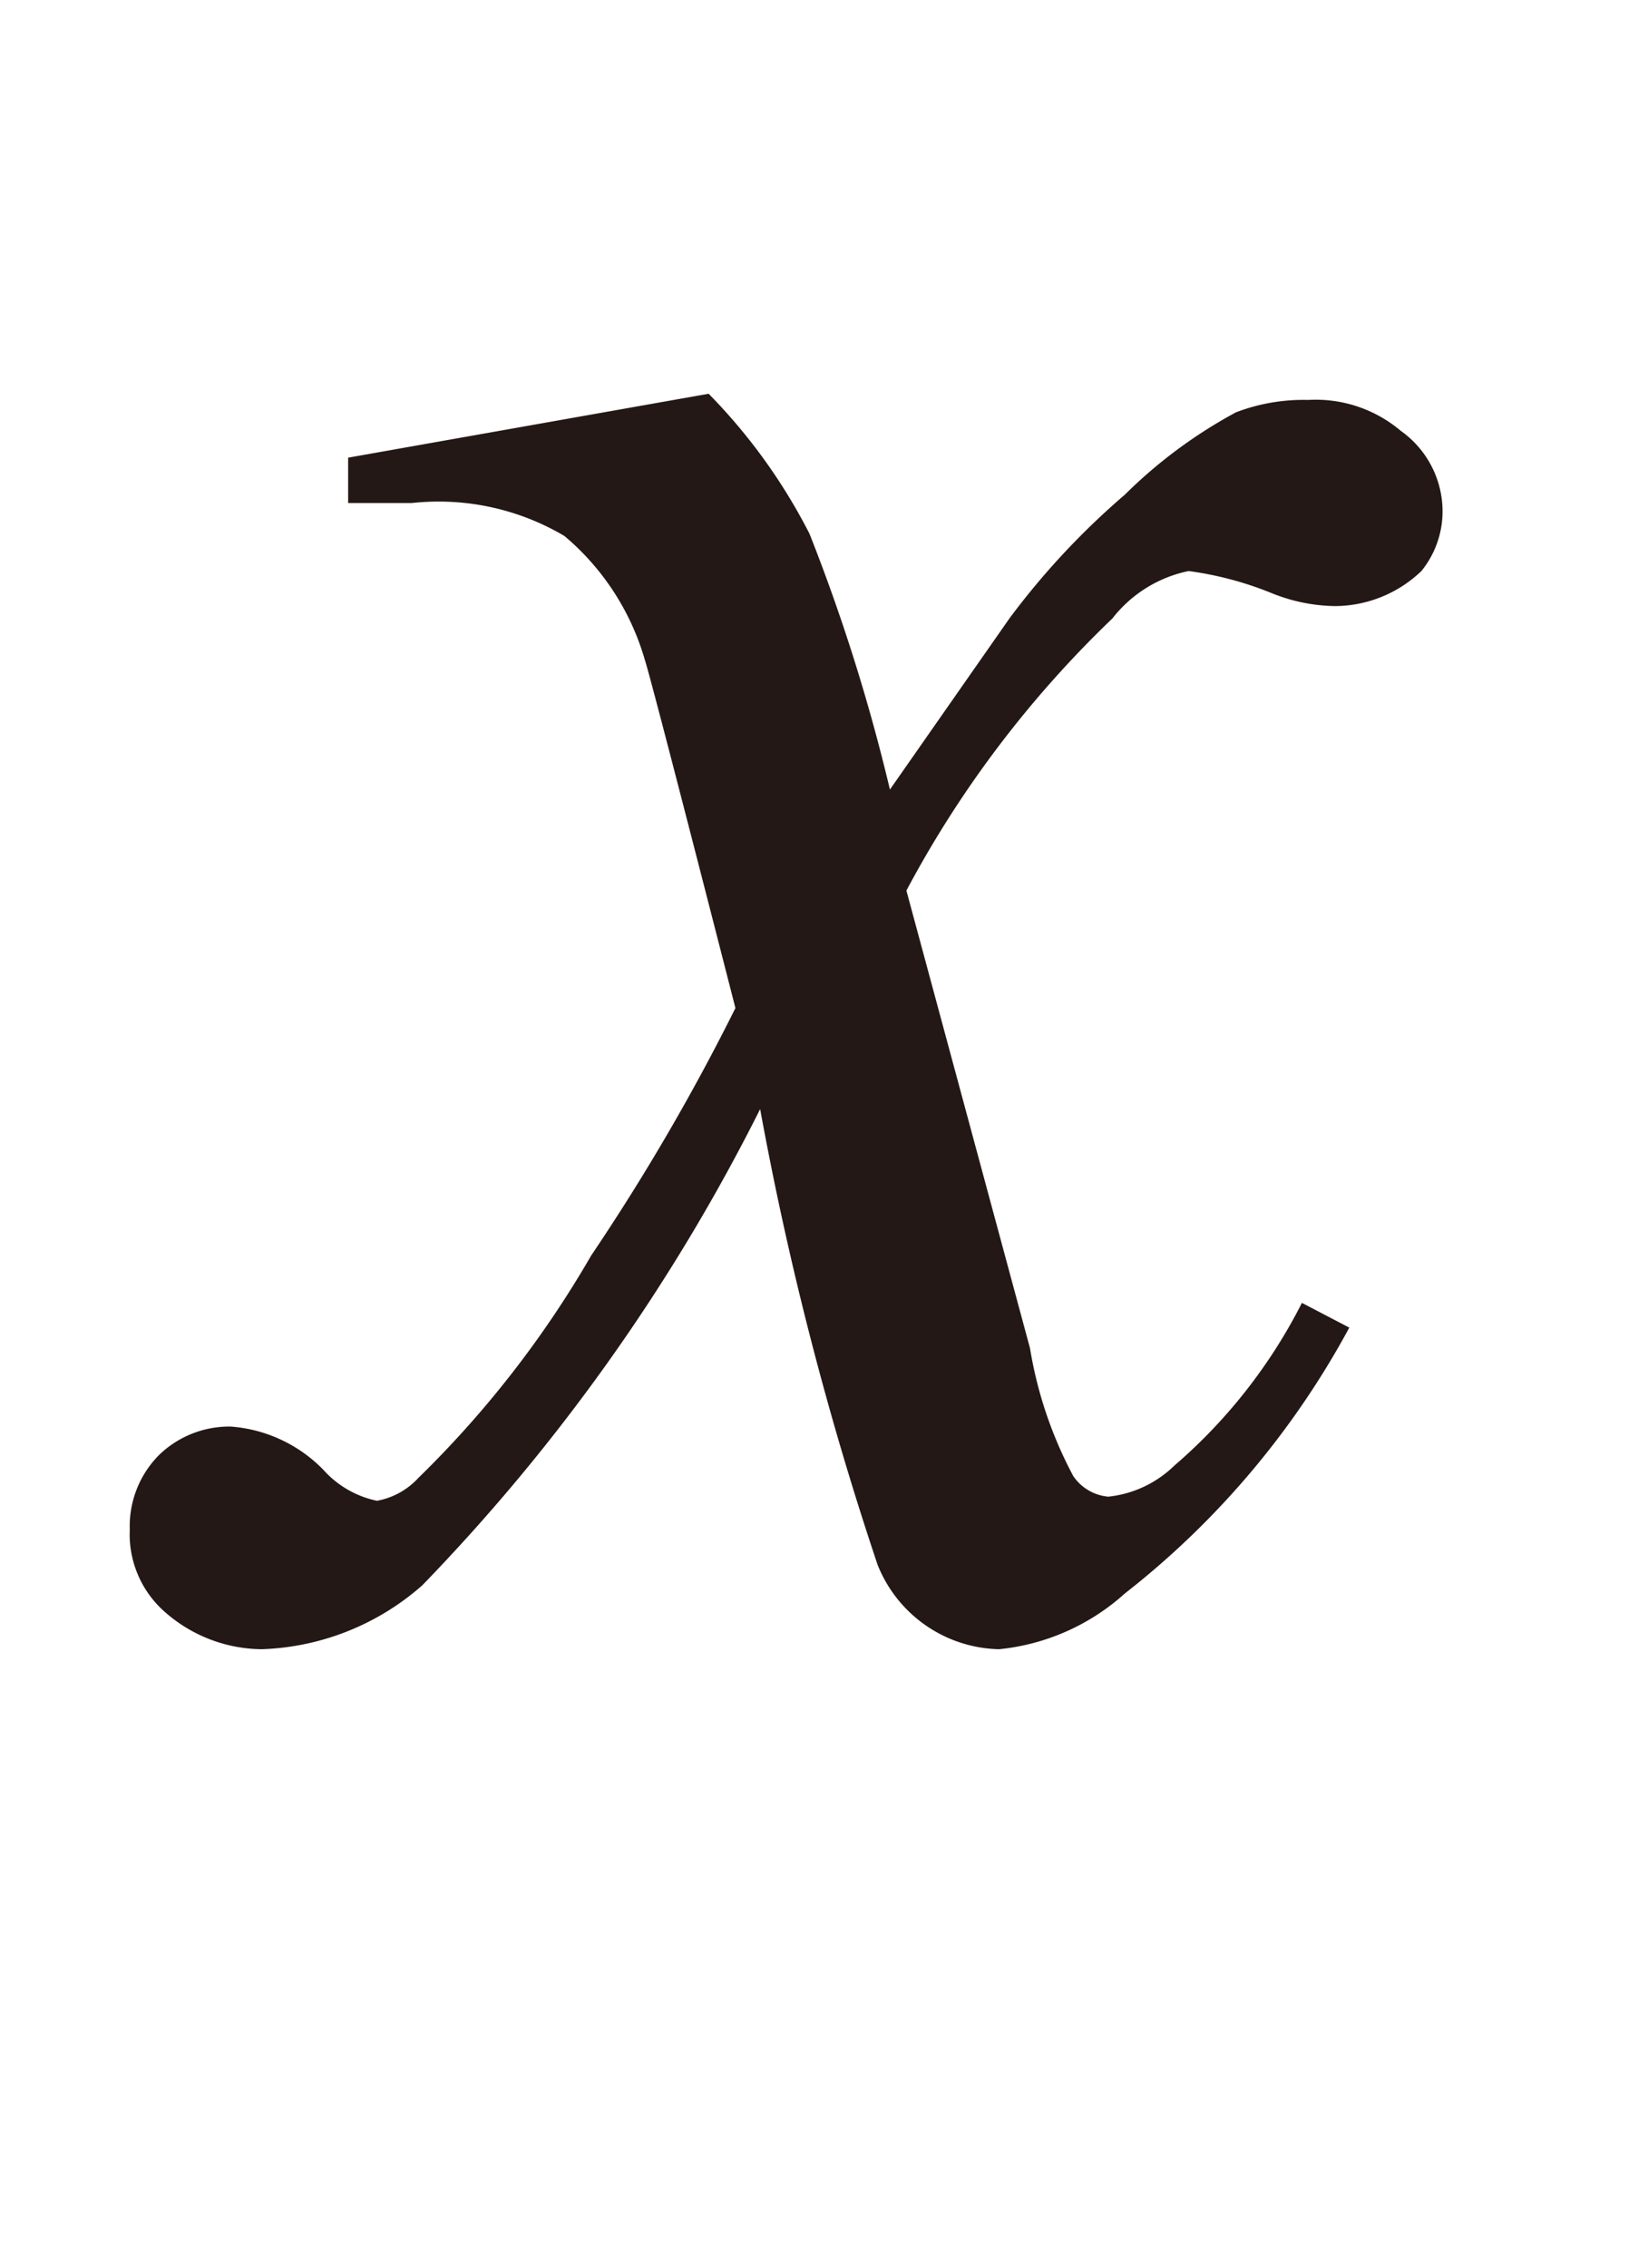 <svg id="レイヤー_1" data-name="レイヤー 1" xmlns="http://www.w3.org/2000/svg" viewBox="0 0 8 11"><defs><style>.cls-1{fill:#231815}</style></defs><title>i_05</title><path class="cls-1" d="M3.44 1.91a2.75 2.75 0 0 1 .49.68 9.07 9.07 0 0 1 .39 1.24L4.9 3a3.69 3.69 0 0 1 .56-.6A2.35 2.35 0 0 1 6 2a.92.92 0 0 1 .35-.06.64.64 0 0 1 .45.15.48.48 0 0 1 .2.34.46.46 0 0 1-.1.34.61.61 0 0 1-.42.17.85.85 0 0 1-.3-.06 1.65 1.65 0 0 0-.41-.11.63.63 0 0 0-.37.23 5.22 5.22 0 0 0-1 1.32L5 6.54a2 2 0 0 0 .21.62.23.23 0 0 0 .17.1.54.54 0 0 0 .32-.15 2.58 2.58 0 0 0 .62-.79l.23.12a4.12 4.12 0 0 1-1.09 1.29 1.07 1.07 0 0 1-.61.27.65.65 0 0 1-.59-.41 16 16 0 0 1-.57-2.21 9.31 9.31 0 0 1-1.64 2.31 1.24 1.24 0 0 1-.78.31.72.72 0 0 1-.48-.19.5.5 0 0 1-.16-.39.49.49 0 0 1 .14-.36.49.49 0 0 1 .35-.14.7.7 0 0 1 .45.21.48.48 0 0 0 .26.15.36.36 0 0 0 .2-.11 5 5 0 0 0 .84-1.08 10.6 10.6 0 0 0 .7-1.2q-.41-1.6-.44-1.69a1.23 1.23 0 0 0-.39-.6A1.2 1.2 0 0 0 2 2.44h-.31v-.22z"/></svg>